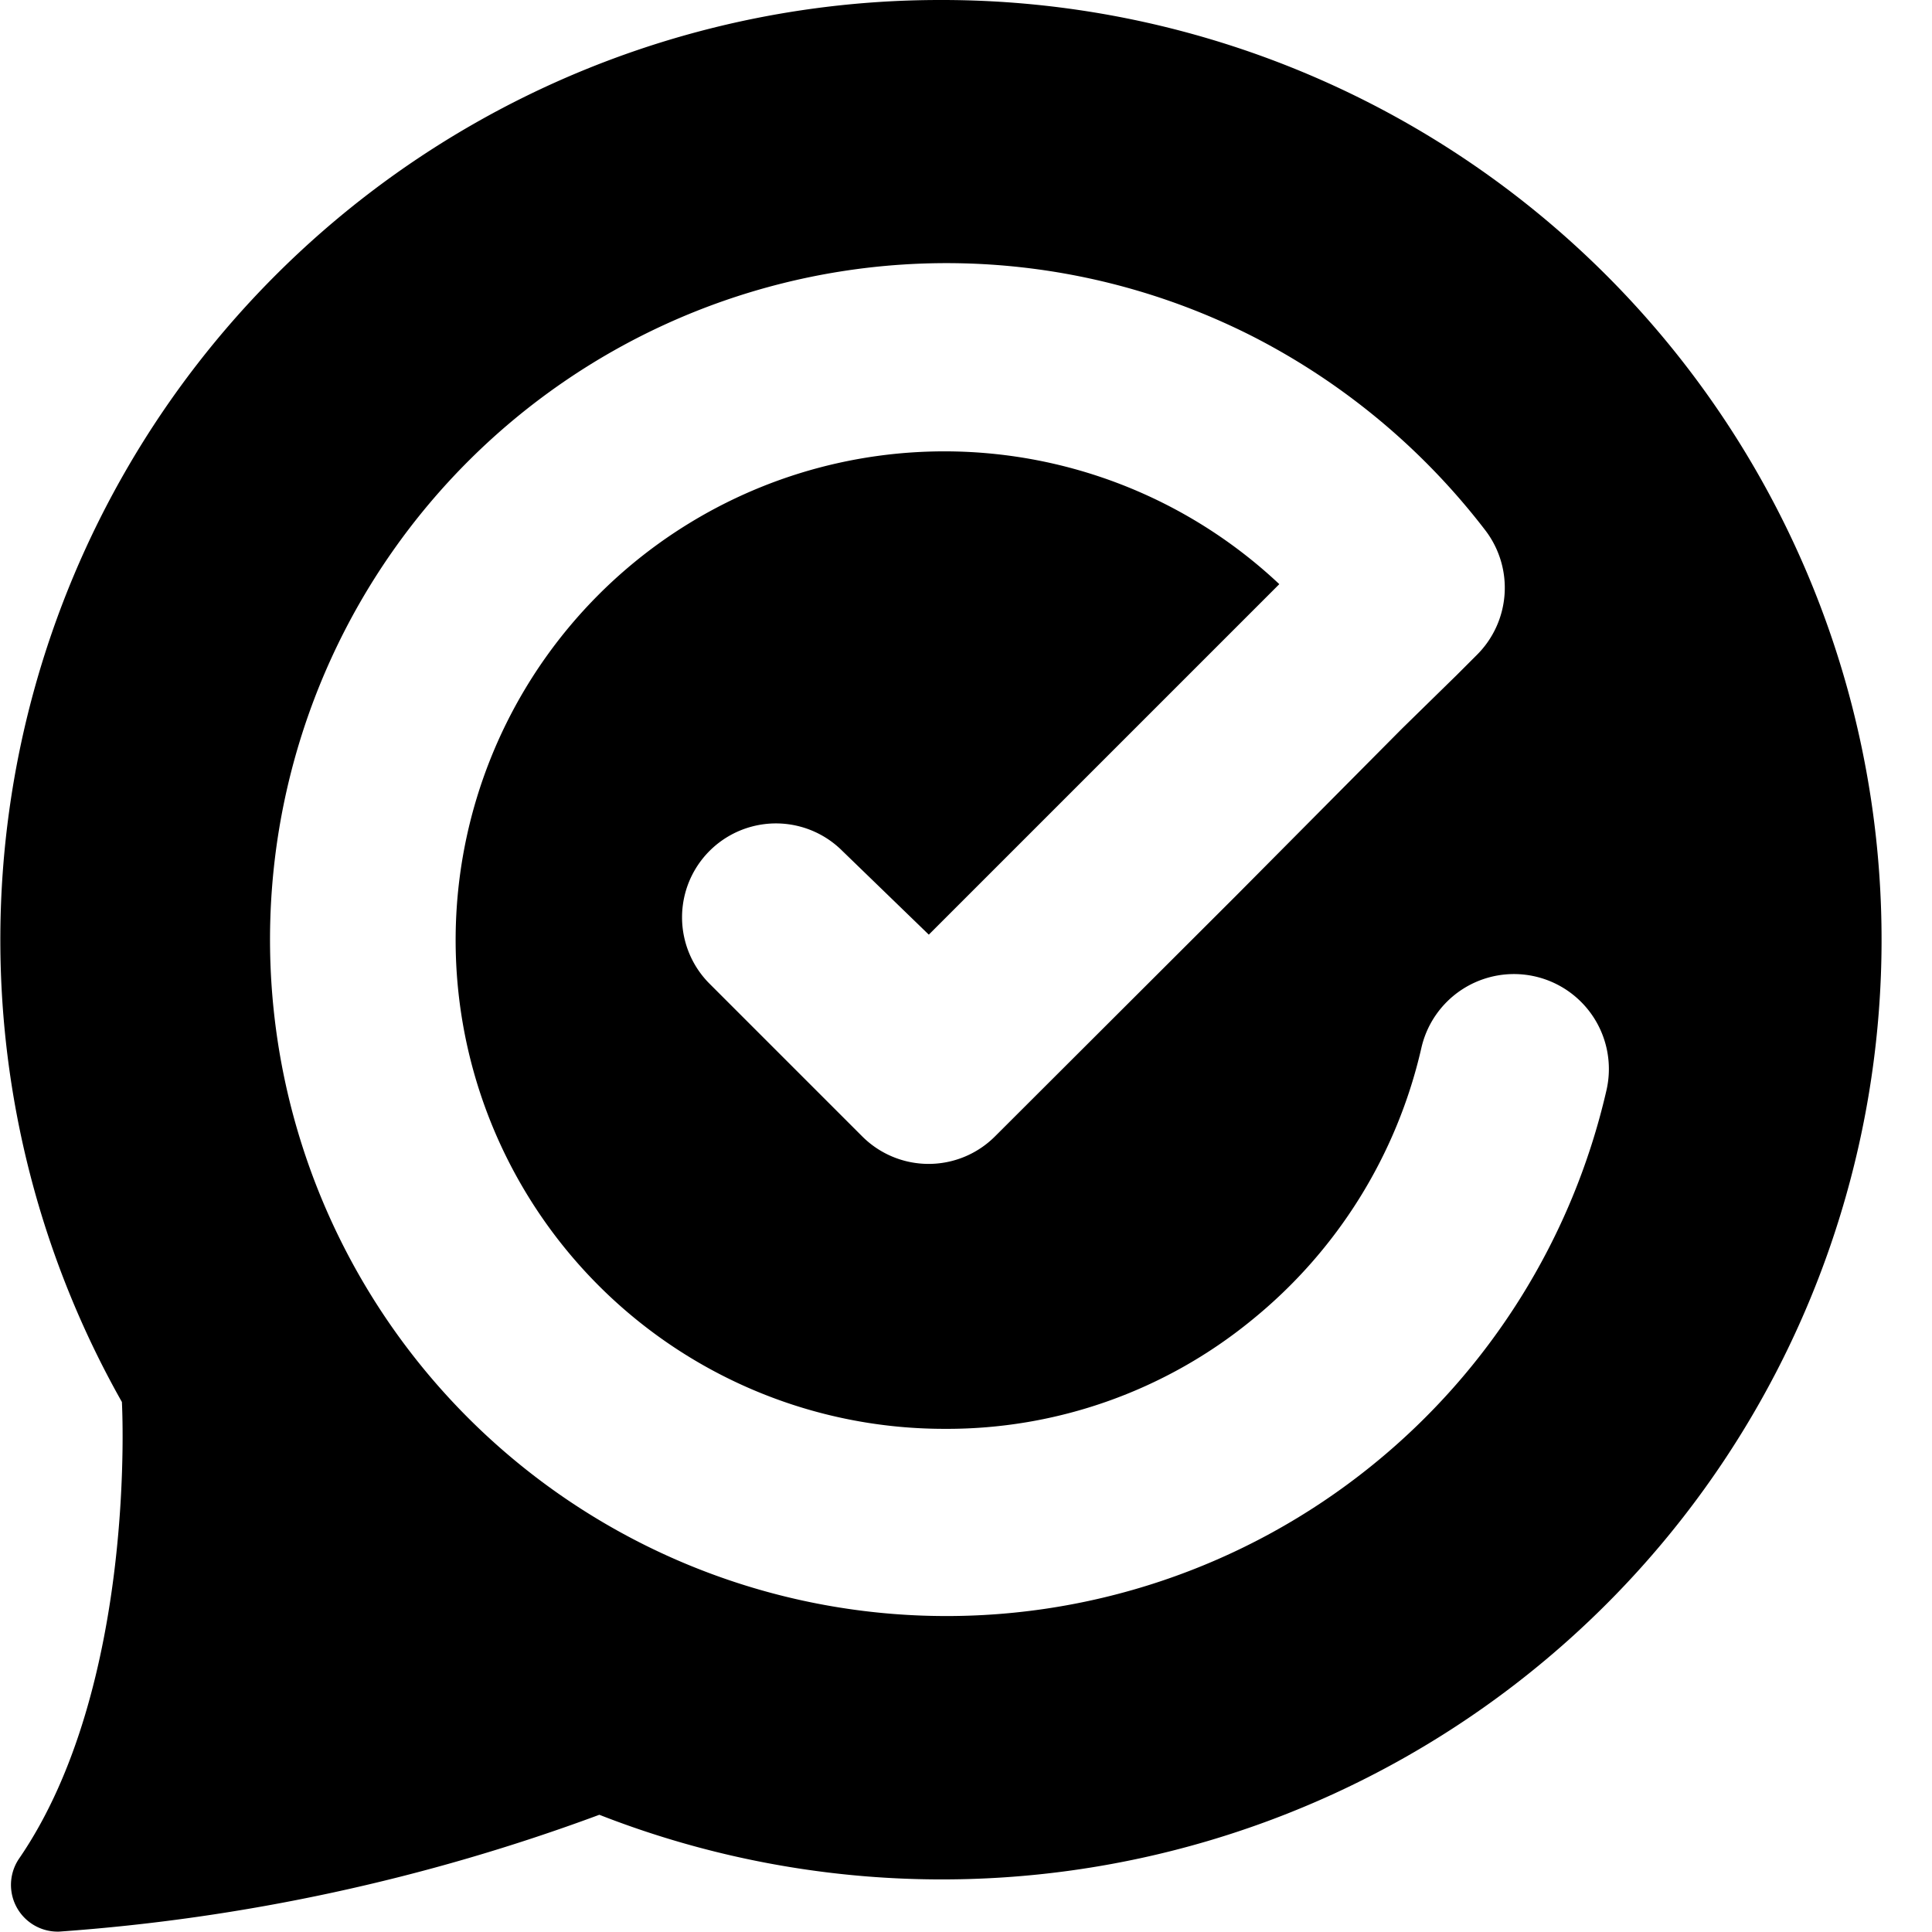 <svg xmlns="http://www.w3.org/2000/svg" viewBox="0 0 49.61 49.61">
    <defs>
        <style>.cls-1,.cls-2{fill:#000;}.cls-2{fill-rule:evenodd;}</style>
    </defs>
    <g id="Layer_2" data-name="Layer 2">
        <g id="Layer_1-2" data-name="Layer 1">
            <path class="cls-2"
                  d="M24.13,0a24.13,24.13,0,0,0-21,36s.41,7.3-2.65,11.74A1.2,1.2,0,0,0,1.52,49.6a50.08,50.08,0,0,0,13.87-3h0A24.13,24.13,0,1,0,24.13,0Zm11.1,37.63a17.37,17.37,0,1,1-3.08-29,17.67,17.67,0,0,1,6,5,2.43,2.43,0,0,1-.23,3.19l-.11.11-.4.4L36,18.71,31.74,23l-6.19,6.18a2.41,2.41,0,0,1-3.41,0l-3.92-3.92a2.41,2.41,0,0,1,3.41-3.41L23.85,24l9-9a12.55,12.55,0,1,0-8.59,21.69,12.36,12.36,0,0,0,7.88-2.79,12.61,12.61,0,0,0,4.36-7A2.41,2.41,0,1,1,41.25,28,17.39,17.39,0,0,1,35.23,37.63Z"/>
        </g>
    </g>
</svg>
